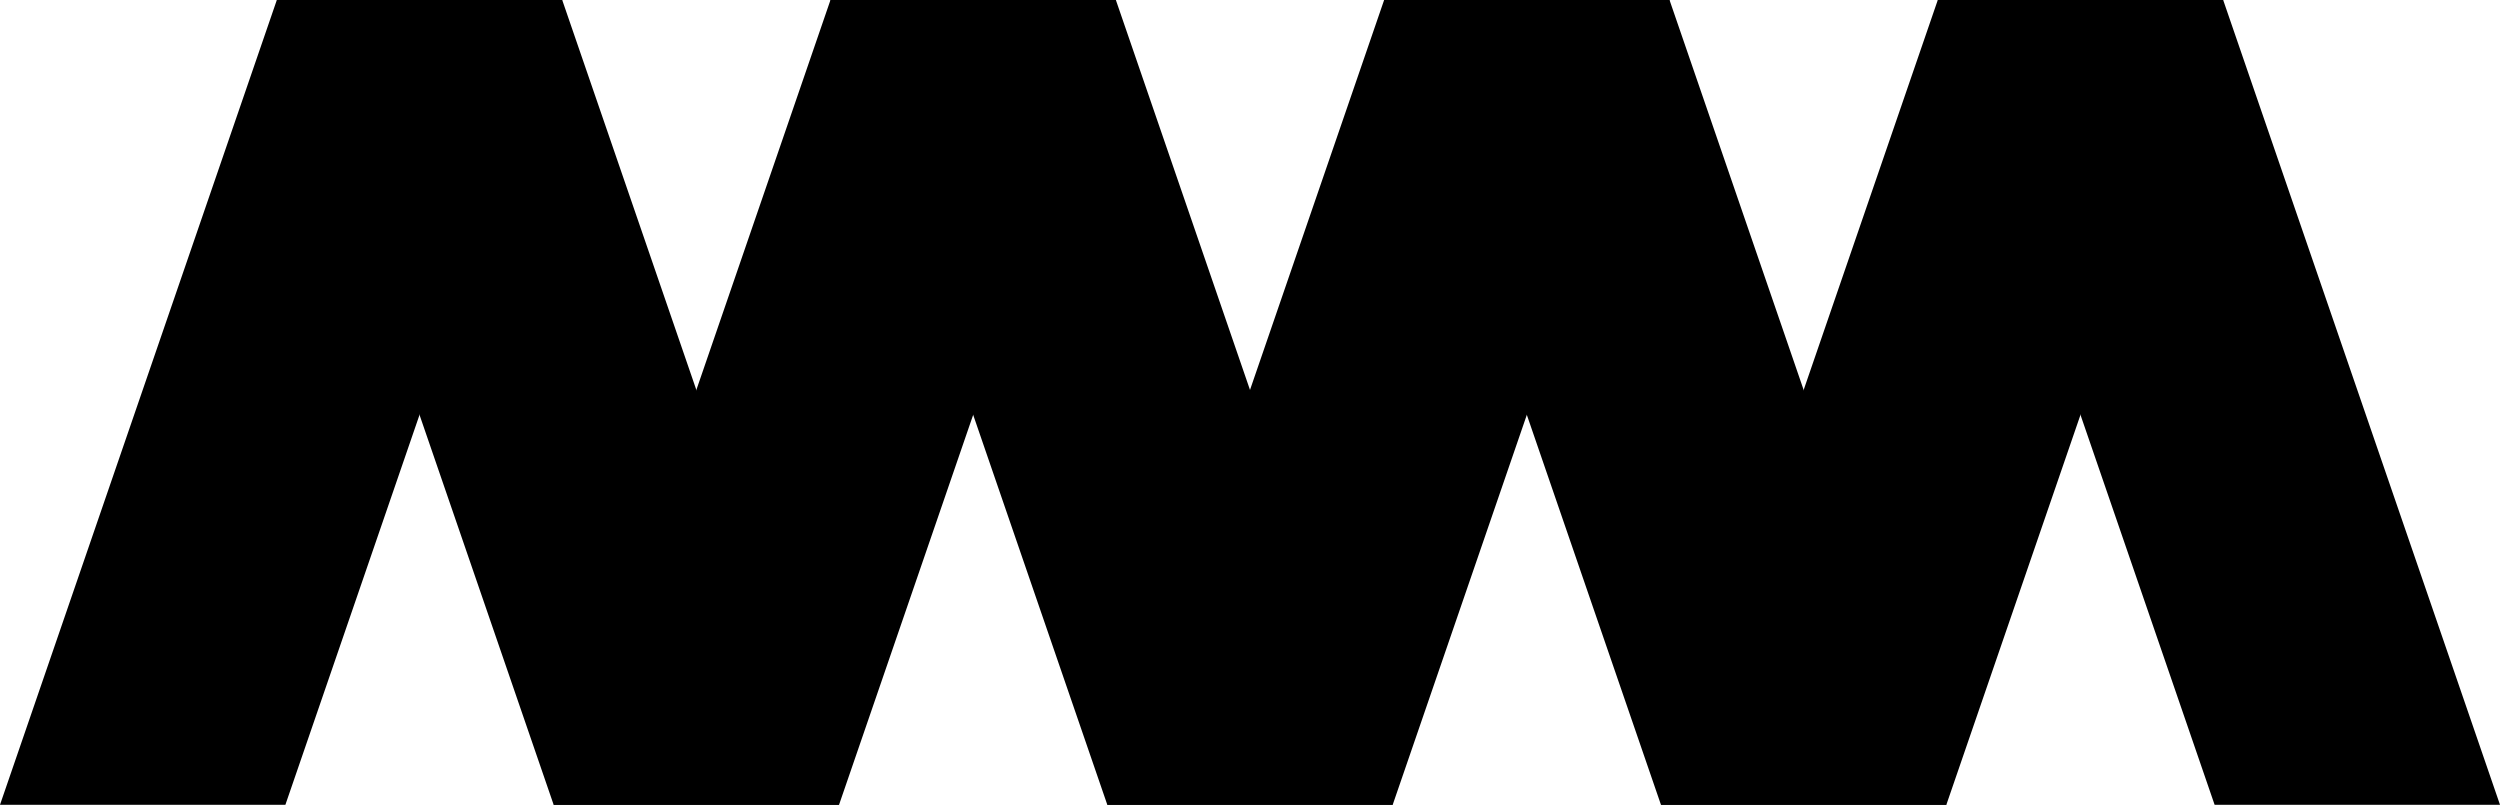 <svg
        width="876"
        height="282"
        viewBox="0 0 876 282"
        fill="none"
        xmlns="http://www.w3.org/2000/svg"
>
    <path d="M779 0H679L776 282H876L779 0Z" fill="#878787"></path>
    <path d="M585 0H485L582 282H682L585 0Z" fill="#878787"></path>
    <path d="M391 0H291L388 282H488L391 0Z" fill="#878787"></path>
    <path d="M197 0H97L194 282H294L197 0Z" fill="#878787"></path>
    <path d="M97 0H197L100 282H0L97 0Z" fill="#F0F0F0"></path>
    <path d="M291 0H391L294 282H194L291 0Z" fill="#F0F0F0"></path>
    <path d="M485 0H585L488 282H388L485 0Z" fill="#F0F0F0"></path>
    <path d="M679 0H779L682 282H582L679 0Z" fill="#F0F0F0"></path>
    <style>
        path { fill: #000; }
        @media (prefers-color-scheme: dark) {
        path { fill: #FFF; }
        }
    </style>
</svg>
